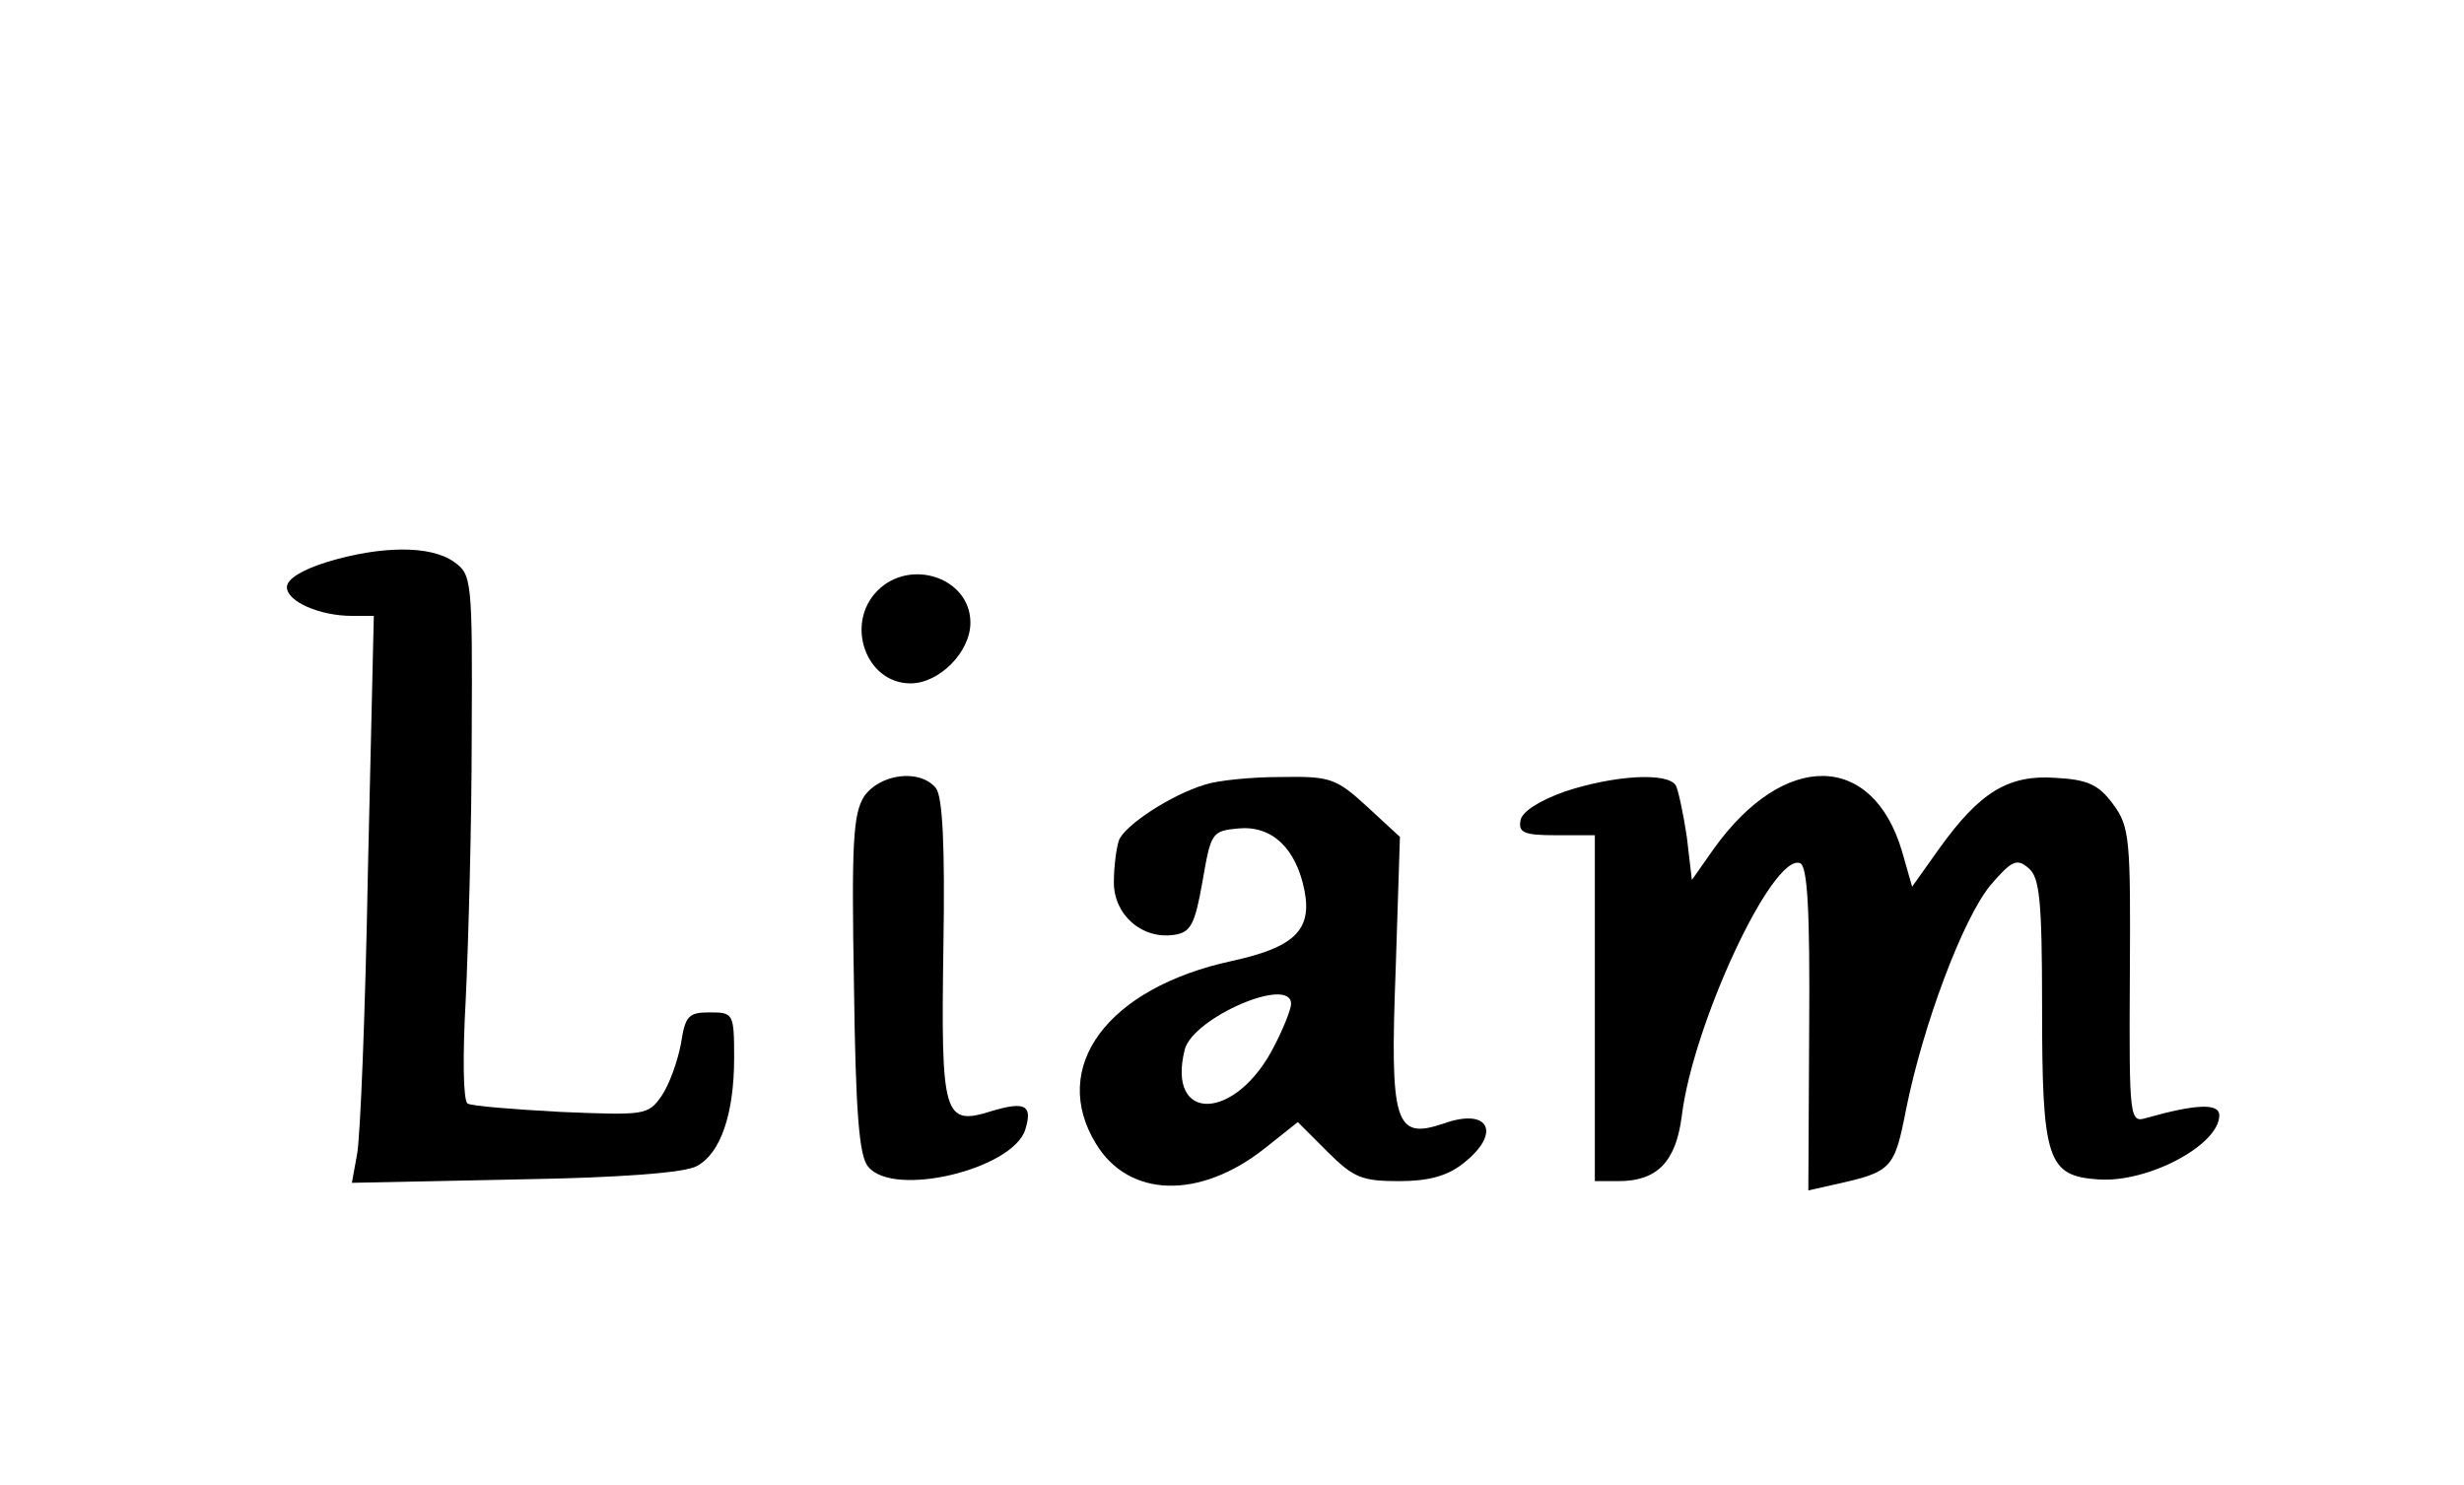 <?xml version="1.0" encoding="UTF-8" standalone="yes"?>
<svg version="1.0" xmlns="http://www.w3.org/2000/svg" width="219pt" height="132pt" viewBox="0 0 292 176" preserveAspectRatio="xMidYMid meet">
  <g transform="translate(0,176) scale(0.1,-0.1)" fill="#000000" stroke="none">
    <path d="M388 1094 c-29 -9 -48 -20 -48 -30 0 -17 39 -34 77 -34 l26 0 -7
-302 c-3 -167 -9 -318 -13 -337 l-6 -33 194 4 c125 2 202 8 215 16 28 15 44
62 44 128 0 53 -1 54 -29 54 -25 0 -29 -4 -34 -37 -4 -21 -14 -49 -23 -62 -16
-23 -20 -23 -119 -19 -56 3 -106 7 -111 10 -5 4 -6 54 -2 125 3 65 7 204 7
310 1 187 0 192 -21 207 -28 20 -87 19 -150 0z"/>
    <path d="M1040 1060 c-39 -39 -14 -110 39 -110 34 0 71 37 71 72 0 53 -71 77
-110 38z"/>
    <path d="M1024 816 c-13 -21 -15 -55 -12 -224 2 -150 6 -203 17 -215 30 -37
171 -3 186 44 9 29 0 34 -40 22 -57 -18 -60 -6 -57 195 2 121 -1 178 -9 188
-19 23 -66 17 -85 -10z"/>
    <path d="M1428 830 c-40 -12 -95 -48 -102 -66 -3 -9 -6 -31 -6 -50 0 -38 33
-68 72 -62 19 3 24 12 33 63 10 58 11 60 42 63 40 4 69 -23 79 -74 9 -47 -13
-67 -86 -83 -148 -32 -217 -126 -161 -217 39 -64 123 -66 200 -5 l39 31 35
-35 c31 -31 41 -35 85 -35 35 0 57 6 76 21 46 36 31 67 -24 47 -57 -19 -63 0
-56 184 l5 156 -39 36 c-37 34 -44 36 -103 35 -34 0 -74 -4 -89 -9z m102 -260
c0 -6 -9 -29 -20 -50 -45 -89 -128 -92 -106 -4 10 38 126 88 126 54z"/>
    <path d="M1855 822 c-31 -11 -51 -24 -53 -34 -3 -15 4 -18 42 -18 l46 0 0
-205 0 -205 28 0 c46 0 68 23 75 77 13 108 107 311 140 300 9 -3 12 -55 11
-196 l-1 -192 31 7 c68 15 71 18 85 90 20 99 67 225 100 265 25 29 31 32 45
20 13 -11 16 -37 16 -165 0 -181 6 -200 67 -204 59 -4 143 41 143 76 0 15 -29
13 -86 -3 -20 -6 -21 -4 -20 168 1 163 0 177 -20 204 -17 23 -30 29 -68 31
-56 4 -90 -17 -138 -84 l-32 -45 -12 42 c-35 118 -140 119 -223 3 l-26 -37 -6
51 c-4 27 -10 55 -13 61 -10 16 -73 12 -131 -7z"/>
  </g>
</svg>